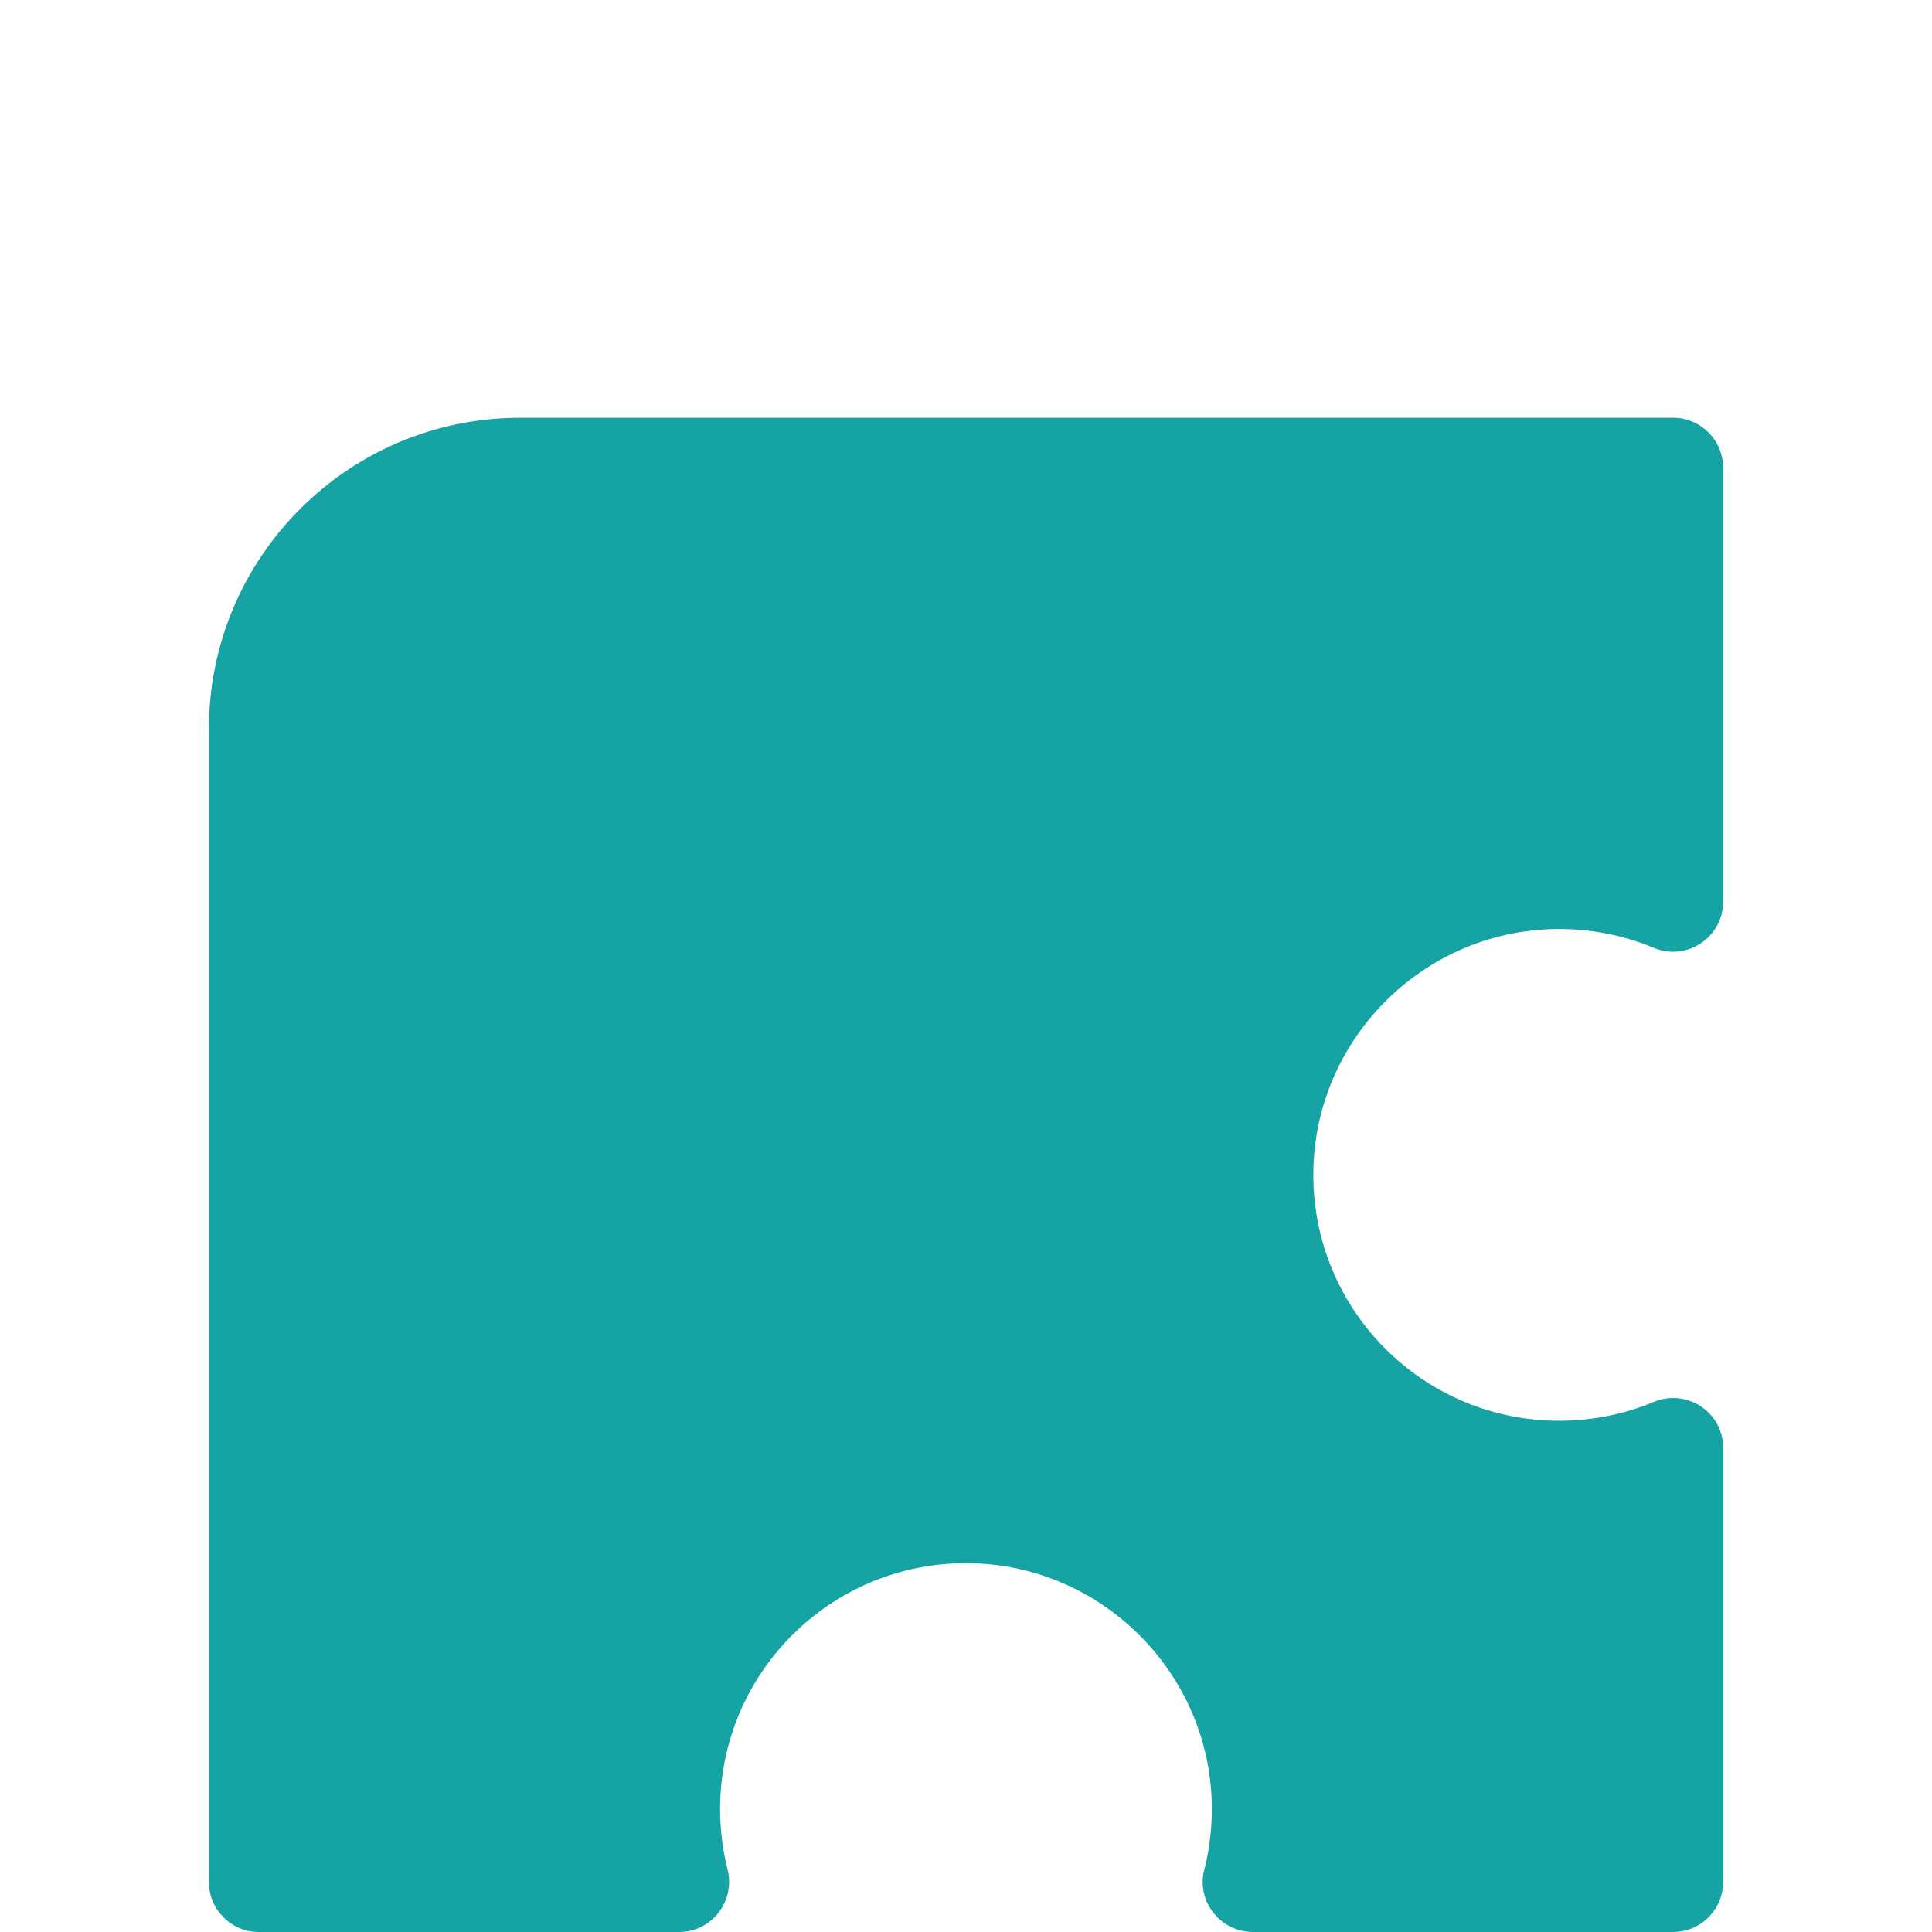 <svg width="205" height="205" viewBox="0 0 205 205" fill="none" xmlns="http://www.w3.org/2000/svg">
<path d="M22.164 199.694V77.367C22.164 59.12 36.956 44.328 55.203 44.328H177.527C180.457 44.328 182.834 46.705 182.834 49.635V95.679C182.834 99.475 178.973 102.031 175.469 100.571C172.279 99.242 168.769 98.528 165.088 98.577C150.954 98.766 139.458 110.333 139.355 124.47C139.25 138.969 150.969 150.755 165.444 150.755C168.993 150.755 172.378 150.045 175.463 148.762C178.969 147.303 182.836 149.822 182.836 153.619V199.692C182.836 202.623 180.459 205 177.529 205H132.953C129.504 205 126.928 201.76 127.78 198.417C128.33 196.256 128.611 193.988 128.584 191.65C128.423 177.495 116.848 165.968 102.691 165.865C88.193 165.76 76.408 177.48 76.408 191.955C76.408 194.163 76.682 196.307 77.199 198.355C78.048 201.723 75.537 205 72.062 205H27.471C24.539 205.002 22.164 202.625 22.164 199.694Z" fill="#16A3A3"/>
</svg>
